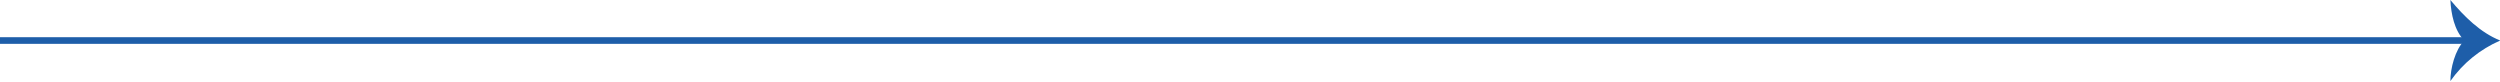 <?xml version="1.0" encoding="utf-8"?>
<!-- Generator: Adobe Illustrator 28.0.0, SVG Export Plug-In . SVG Version: 6.00 Build 0)  -->
<svg version="1.1" id="Ebene_1" xmlns="http://www.w3.org/2000/svg" xmlns:xlink="http://www.w3.org/1999/xlink" x="0px" y="0px"
	 viewBox="0 0 376.3 12.3" style="enable-background:new 0 0 376.3 12.3;" xml:space="preserve">
<style type="text/css">
	.st0{fill:#1E5EA9;}
</style>
<g id="Linie_9">
	<rect y="5.6" class="st0" width="374.3" height="1"/>
</g>
<g id="Gruppe_633" transform="translate(362.633)">
	<g id="Gruppe_632">
		<g id="Pfad_6348">
			<path class="st0" d="M8.3,6.1c-1.4,1.4-2.1,4.2-2.1,6.1c1.9-2.7,4.5-4.8,7.5-6.1c-3-1.2-5.4-3.6-7.5-6.1C6.3,2.1,6.8,4.6,8.3,6.1
				"/>
		</g>
	</g>
</g>
</svg>
